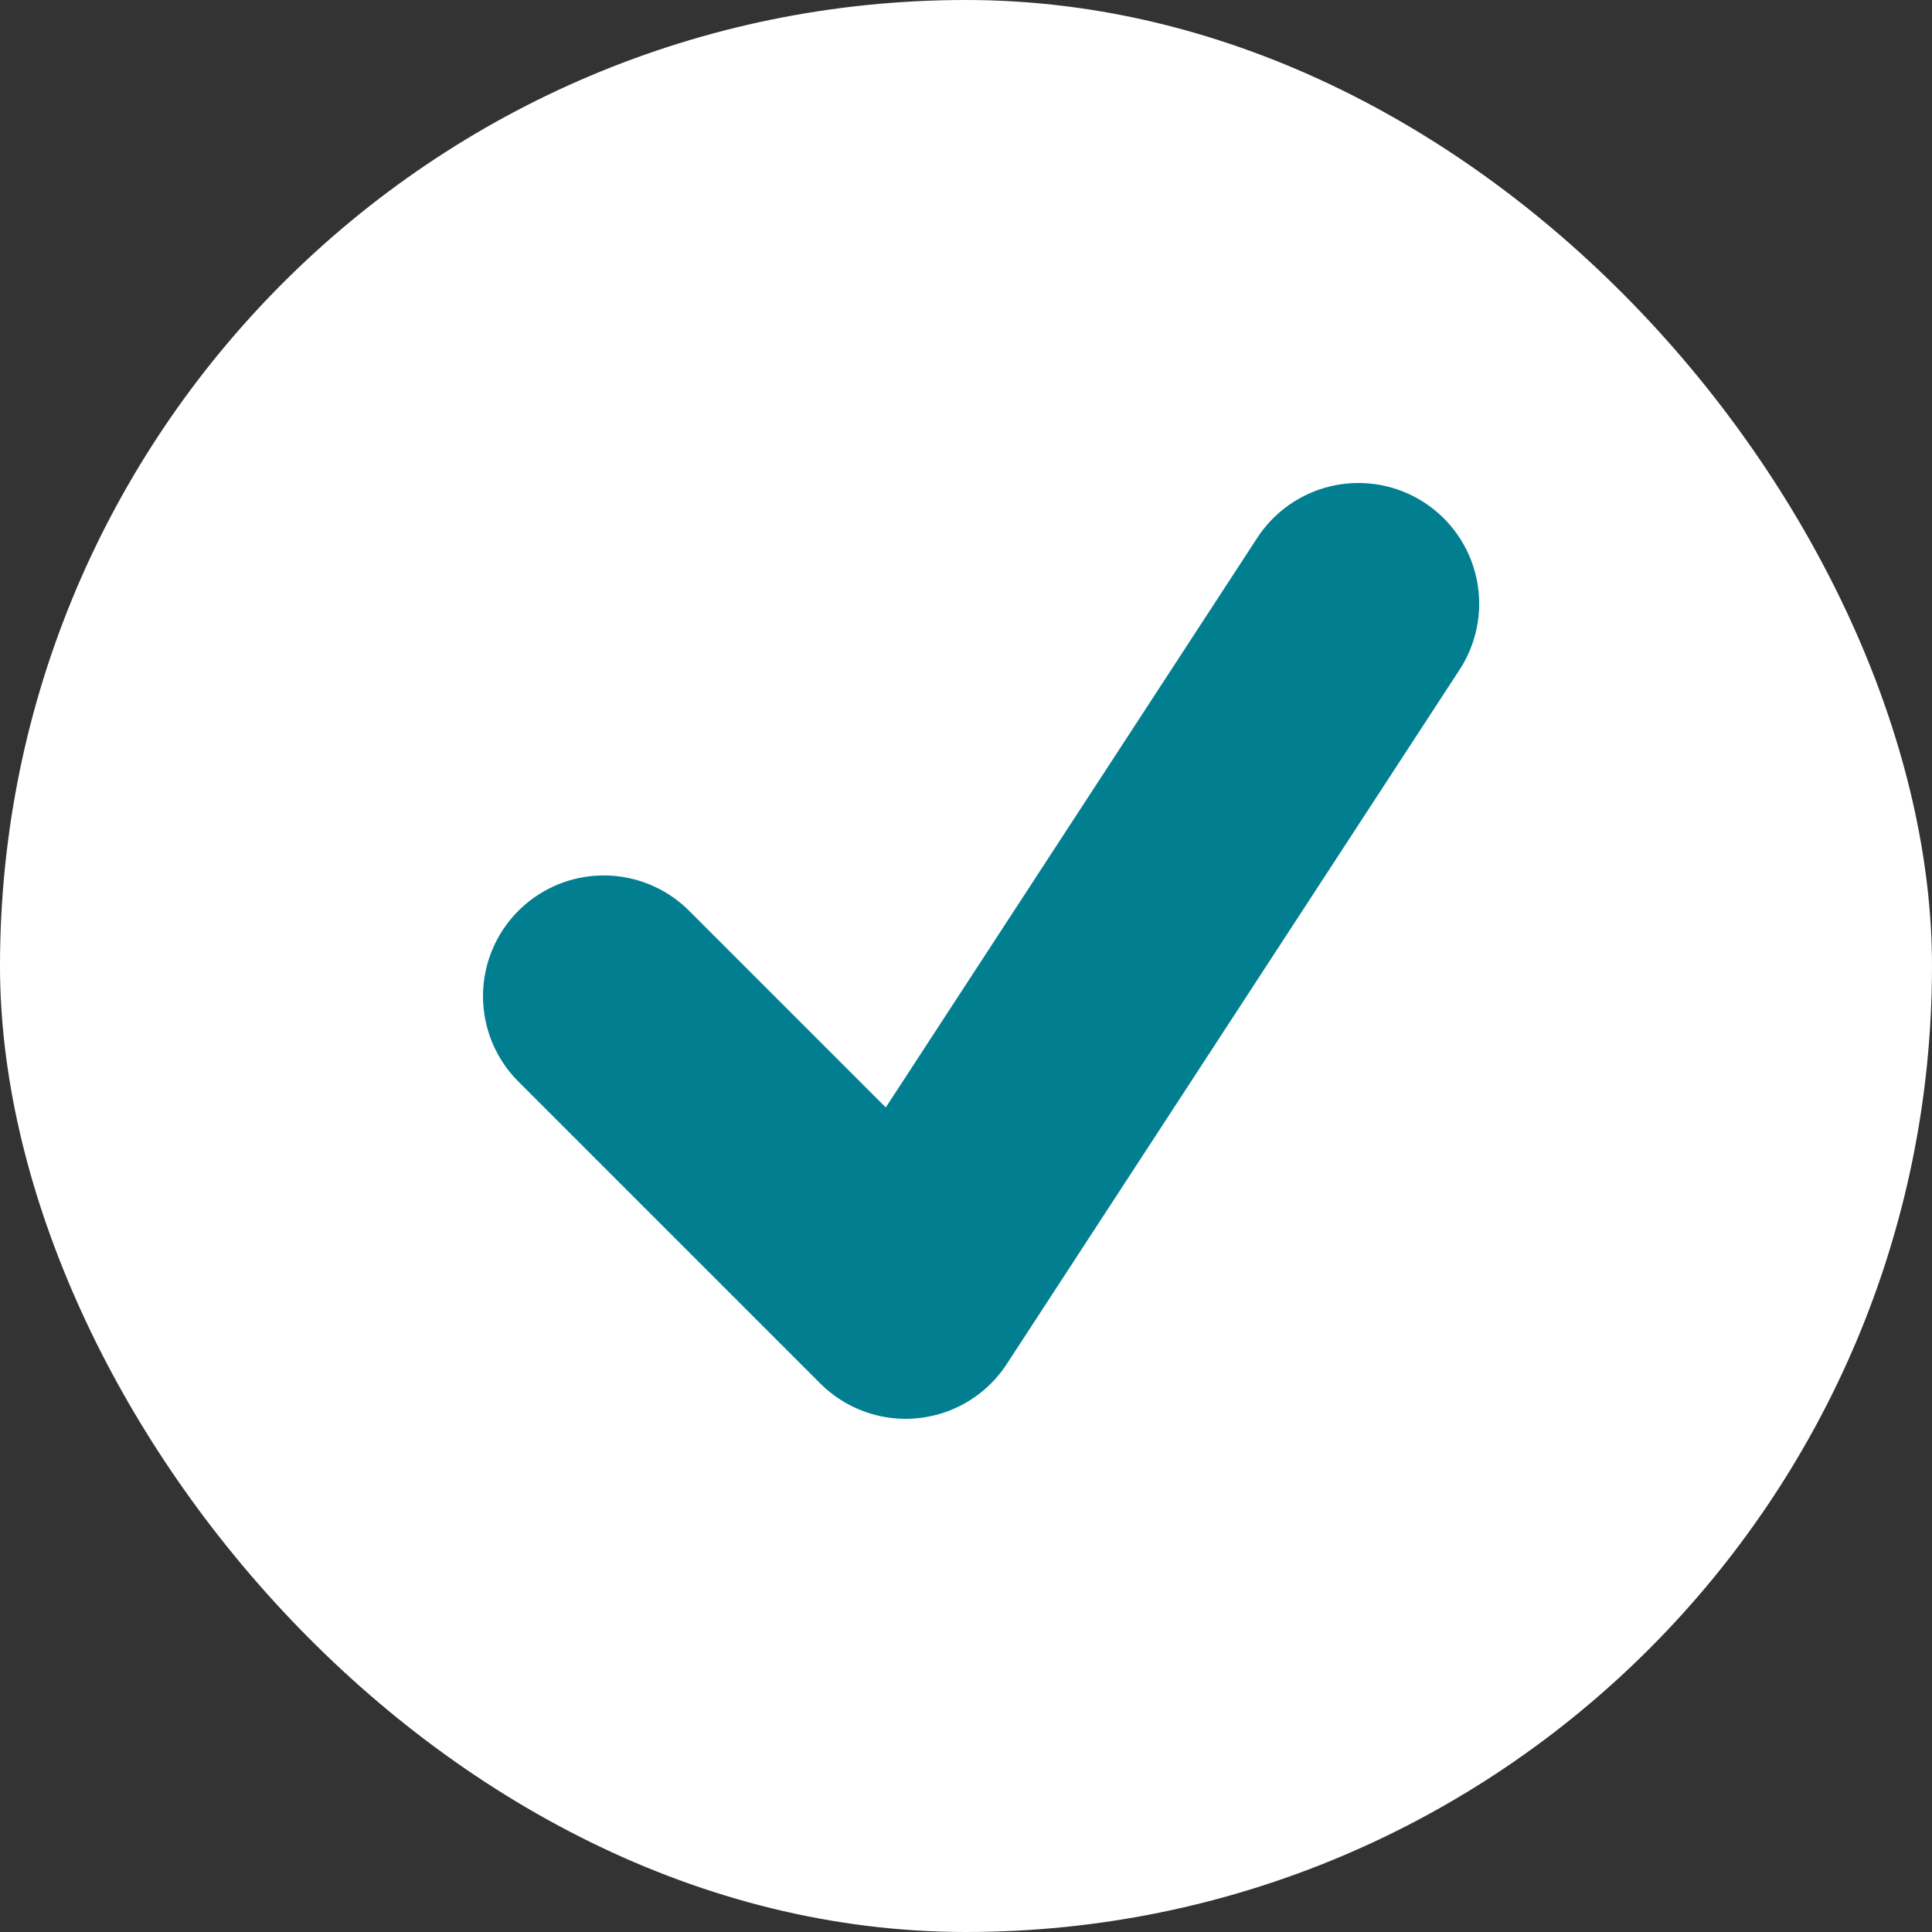 <svg xmlns="http://www.w3.org/2000/svg" width="32" height="32"><rect width="100%" height="100%" fill="#333333" stroke="none"/><g transform="translate(0 5)"><rect data-name="Rectangle Copy 26" width="32" height="32" rx="16" transform="translate(0 -5)" fill="#fff"/><path data-name="Path 3" d="M10 11.5l5 5L22.5 5" fill="none" stroke="#017f90" stroke-linecap="round" stroke-linejoin="round" stroke-miterlimit="10" stroke-width="4"/></g></svg>